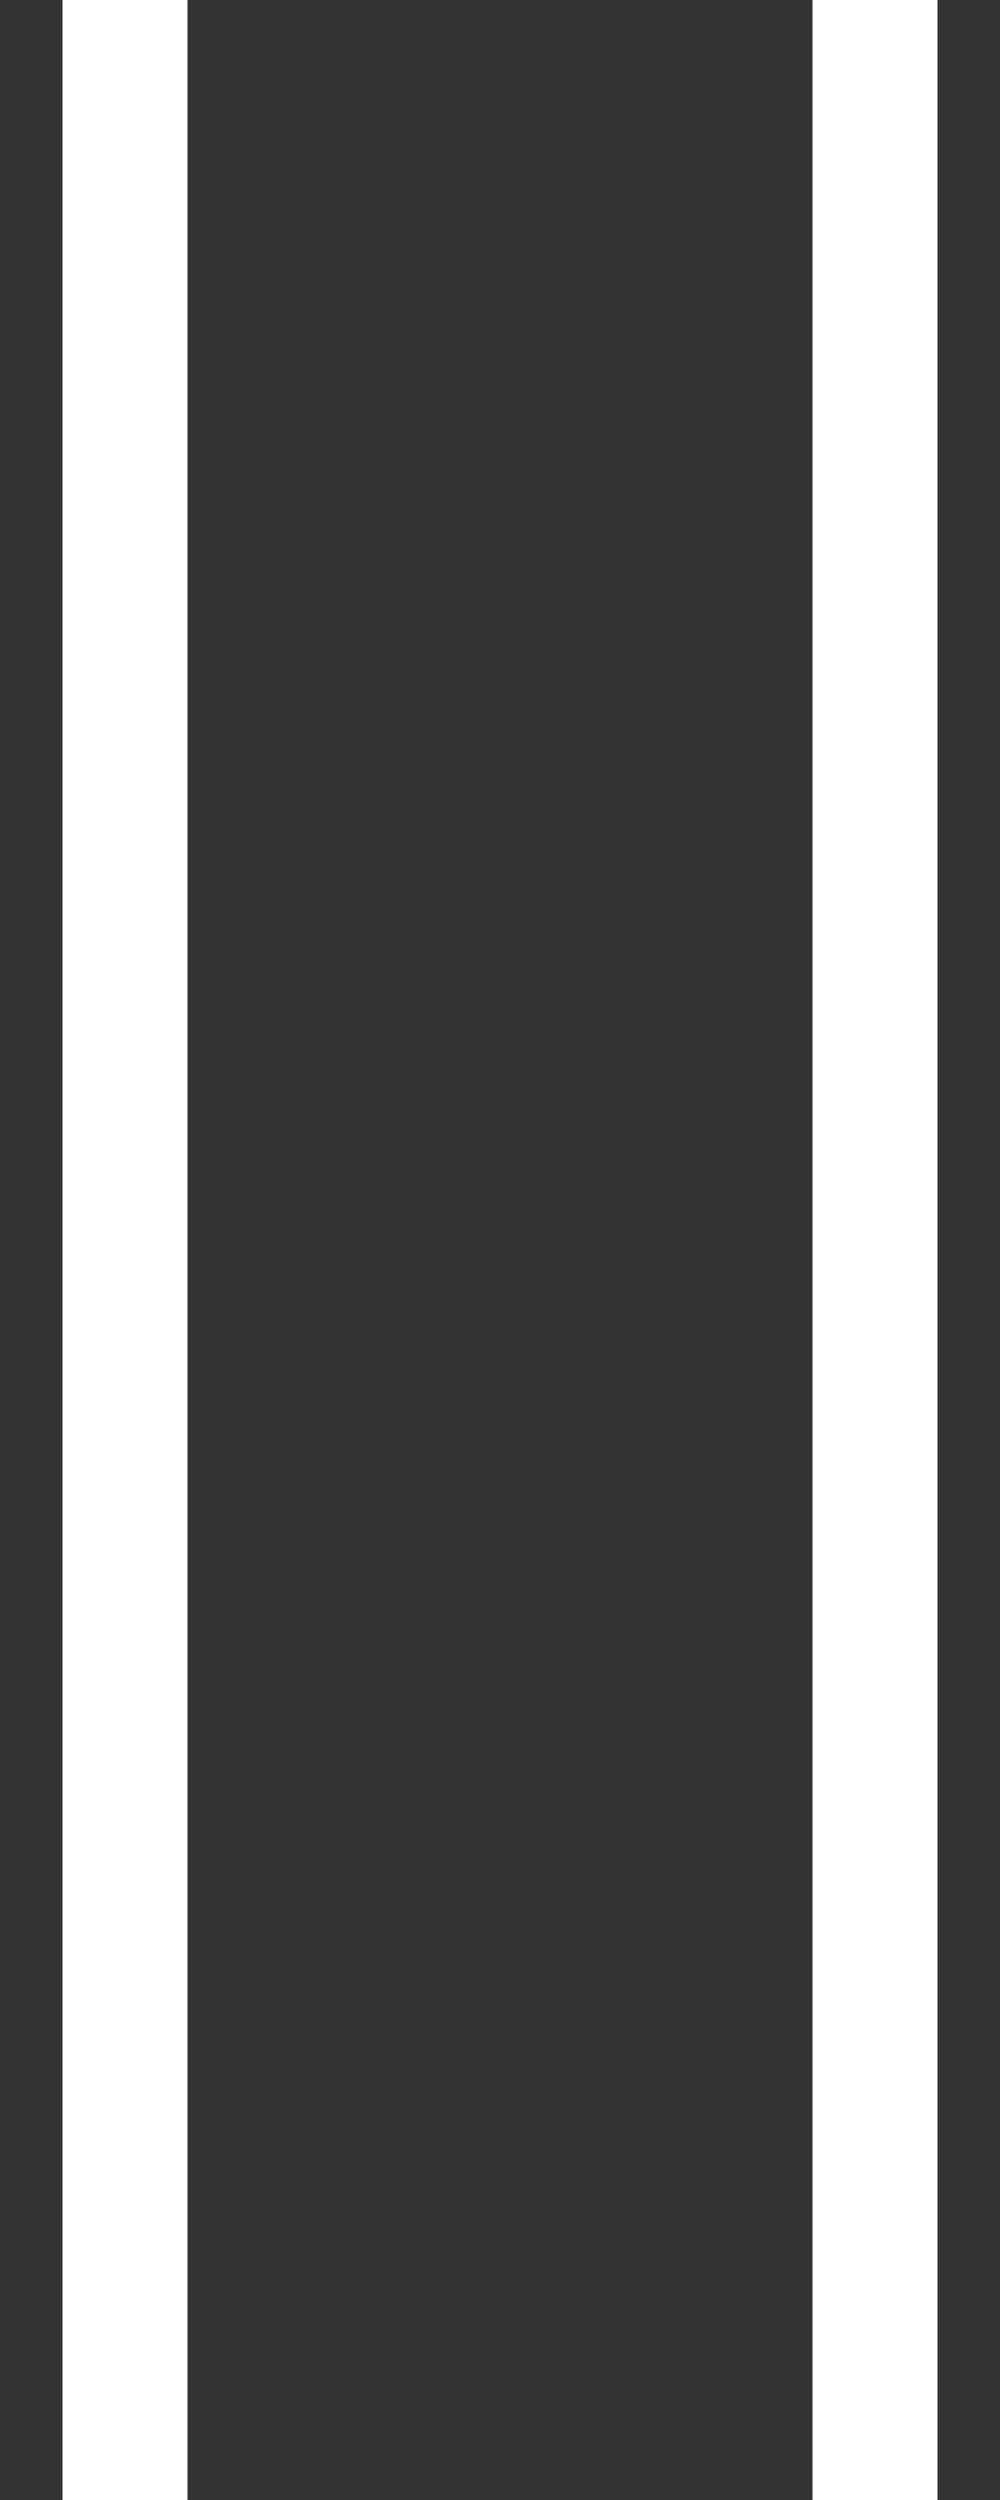 <svg width="8" height="20" viewBox="0 0 8 20" fill="none" xmlns="http://www.w3.org/2000/svg">
<rect x="0" y="0" width="8" height="20" fill="#333333" stroke="none"/>
<path d="M1 0V20" stroke="white" strokeWidth="2"/>
<path d="M7 0V20" stroke="white" strokeWidth="2"/>
</svg>

